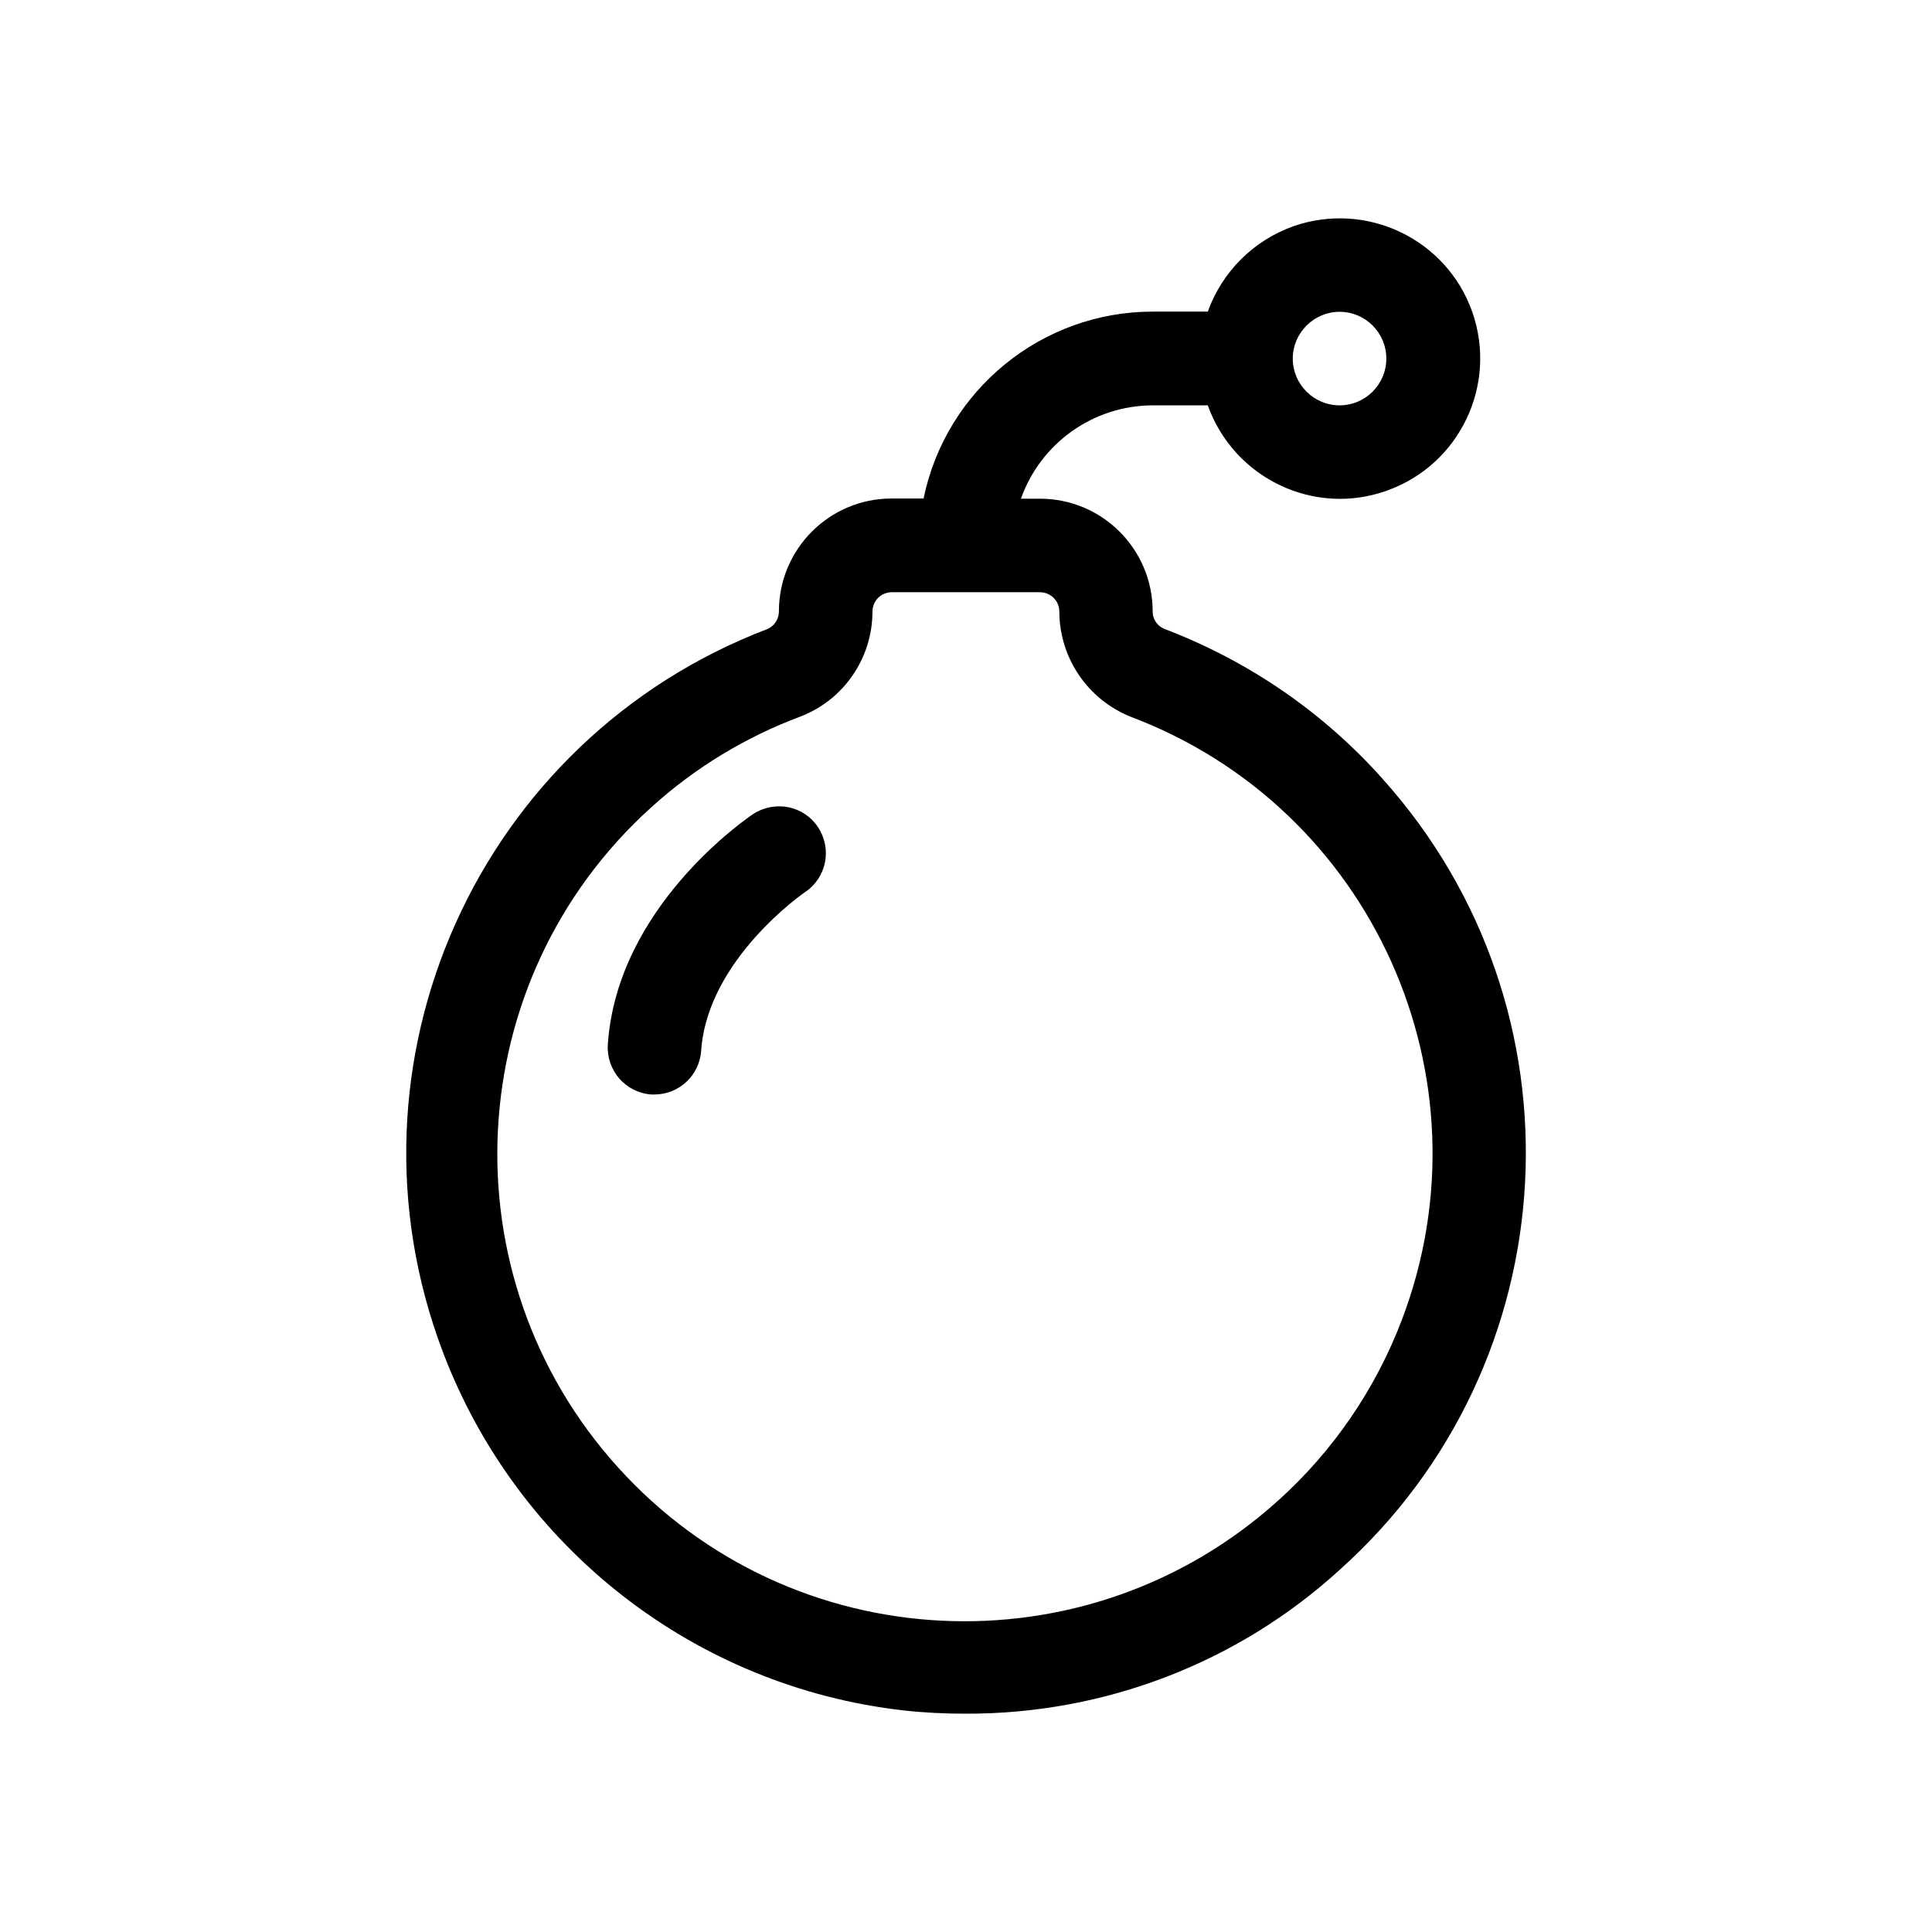 <?xml version="1.0" encoding="UTF-8"?>
<!-- Uploaded to: ICON Repo, www.svgrepo.com, Generator: ICON Repo Mixer Tools -->
<svg fill="#000000" width="800px" height="800px" version="1.1" viewBox="144 144 512 512" xmlns="http://www.w3.org/2000/svg">
 <g>
  <path d="m510.33 350.32c-15.82-17.734-35.719-31.289-57.887-39.703-1.812-0.805-3.023-2.617-2.973-4.582 0-16.473-13.352-29.875-29.875-29.875h-5.039c5.238-14.762 19.195-24.688 34.914-24.738h14.609c6.902 19.297 28.113 29.523 47.41 22.621 19.348-6.852 29.473-28.062 22.672-47.41-6.852-19.344-28.062-29.422-47.41-22.672-10.578 3.777-18.895 12.09-22.672 22.621h-14.609c-29.371 0-54.766 20.707-60.711 49.523l-8.461 0.004c-16.523 0-29.875 13.402-29.875 29.875 0 2.016-1.109 3.828-2.973 4.684-76.684 29.223-115.22 115.02-86.051 191.7 19.75 51.992 66.855 88.672 122.12 94.918 5.438 0.605 10.93 0.859 16.422 0.859 36.625 0.102 71.996-13.402 99.051-38.09 61.109-54.715 66.199-148.72 11.332-209.73zm-11.336-123.69c6.852 0 12.395 5.543 12.395 12.395s-5.543 12.395-12.395 12.395c-6.801 0-12.395-5.543-12.395-12.395s5.644-12.395 12.395-12.395zm-16.273 315.03c-50.781 45.848-129.07 41.969-174.92-8.766-45.895-50.734-41.965-129.12 8.766-174.92 11.539-10.48 24.988-18.641 39.551-24.082 11.535-4.434 19.094-15.516 19.094-27.859 0.051-2.871 2.266-5.039 5.09-5.09h39.348c2.769 0.051 5.035 2.219 5.086 5.09 0 12.293 7.508 23.328 18.895 27.91 63.984 24.133 96.176 95.672 71.945 159.66-6.953 18.391-18.238 34.914-32.852 48.062z"/>
  <path d="m343.57 359.74c-1.512 1.059-36.074 24.434-38.492 61.113-0.398 6.852 4.688 12.695 11.539 13.199h0.805c6.5 0 11.941-5.039 12.395-11.586 1.613-24.133 27.156-41.816 27.559-42.066 5.691-3.828 7.203-11.488 3.375-17.23-3.777-5.695-11.434-7.156-17.18-3.43z"/>
 </g>
</svg>